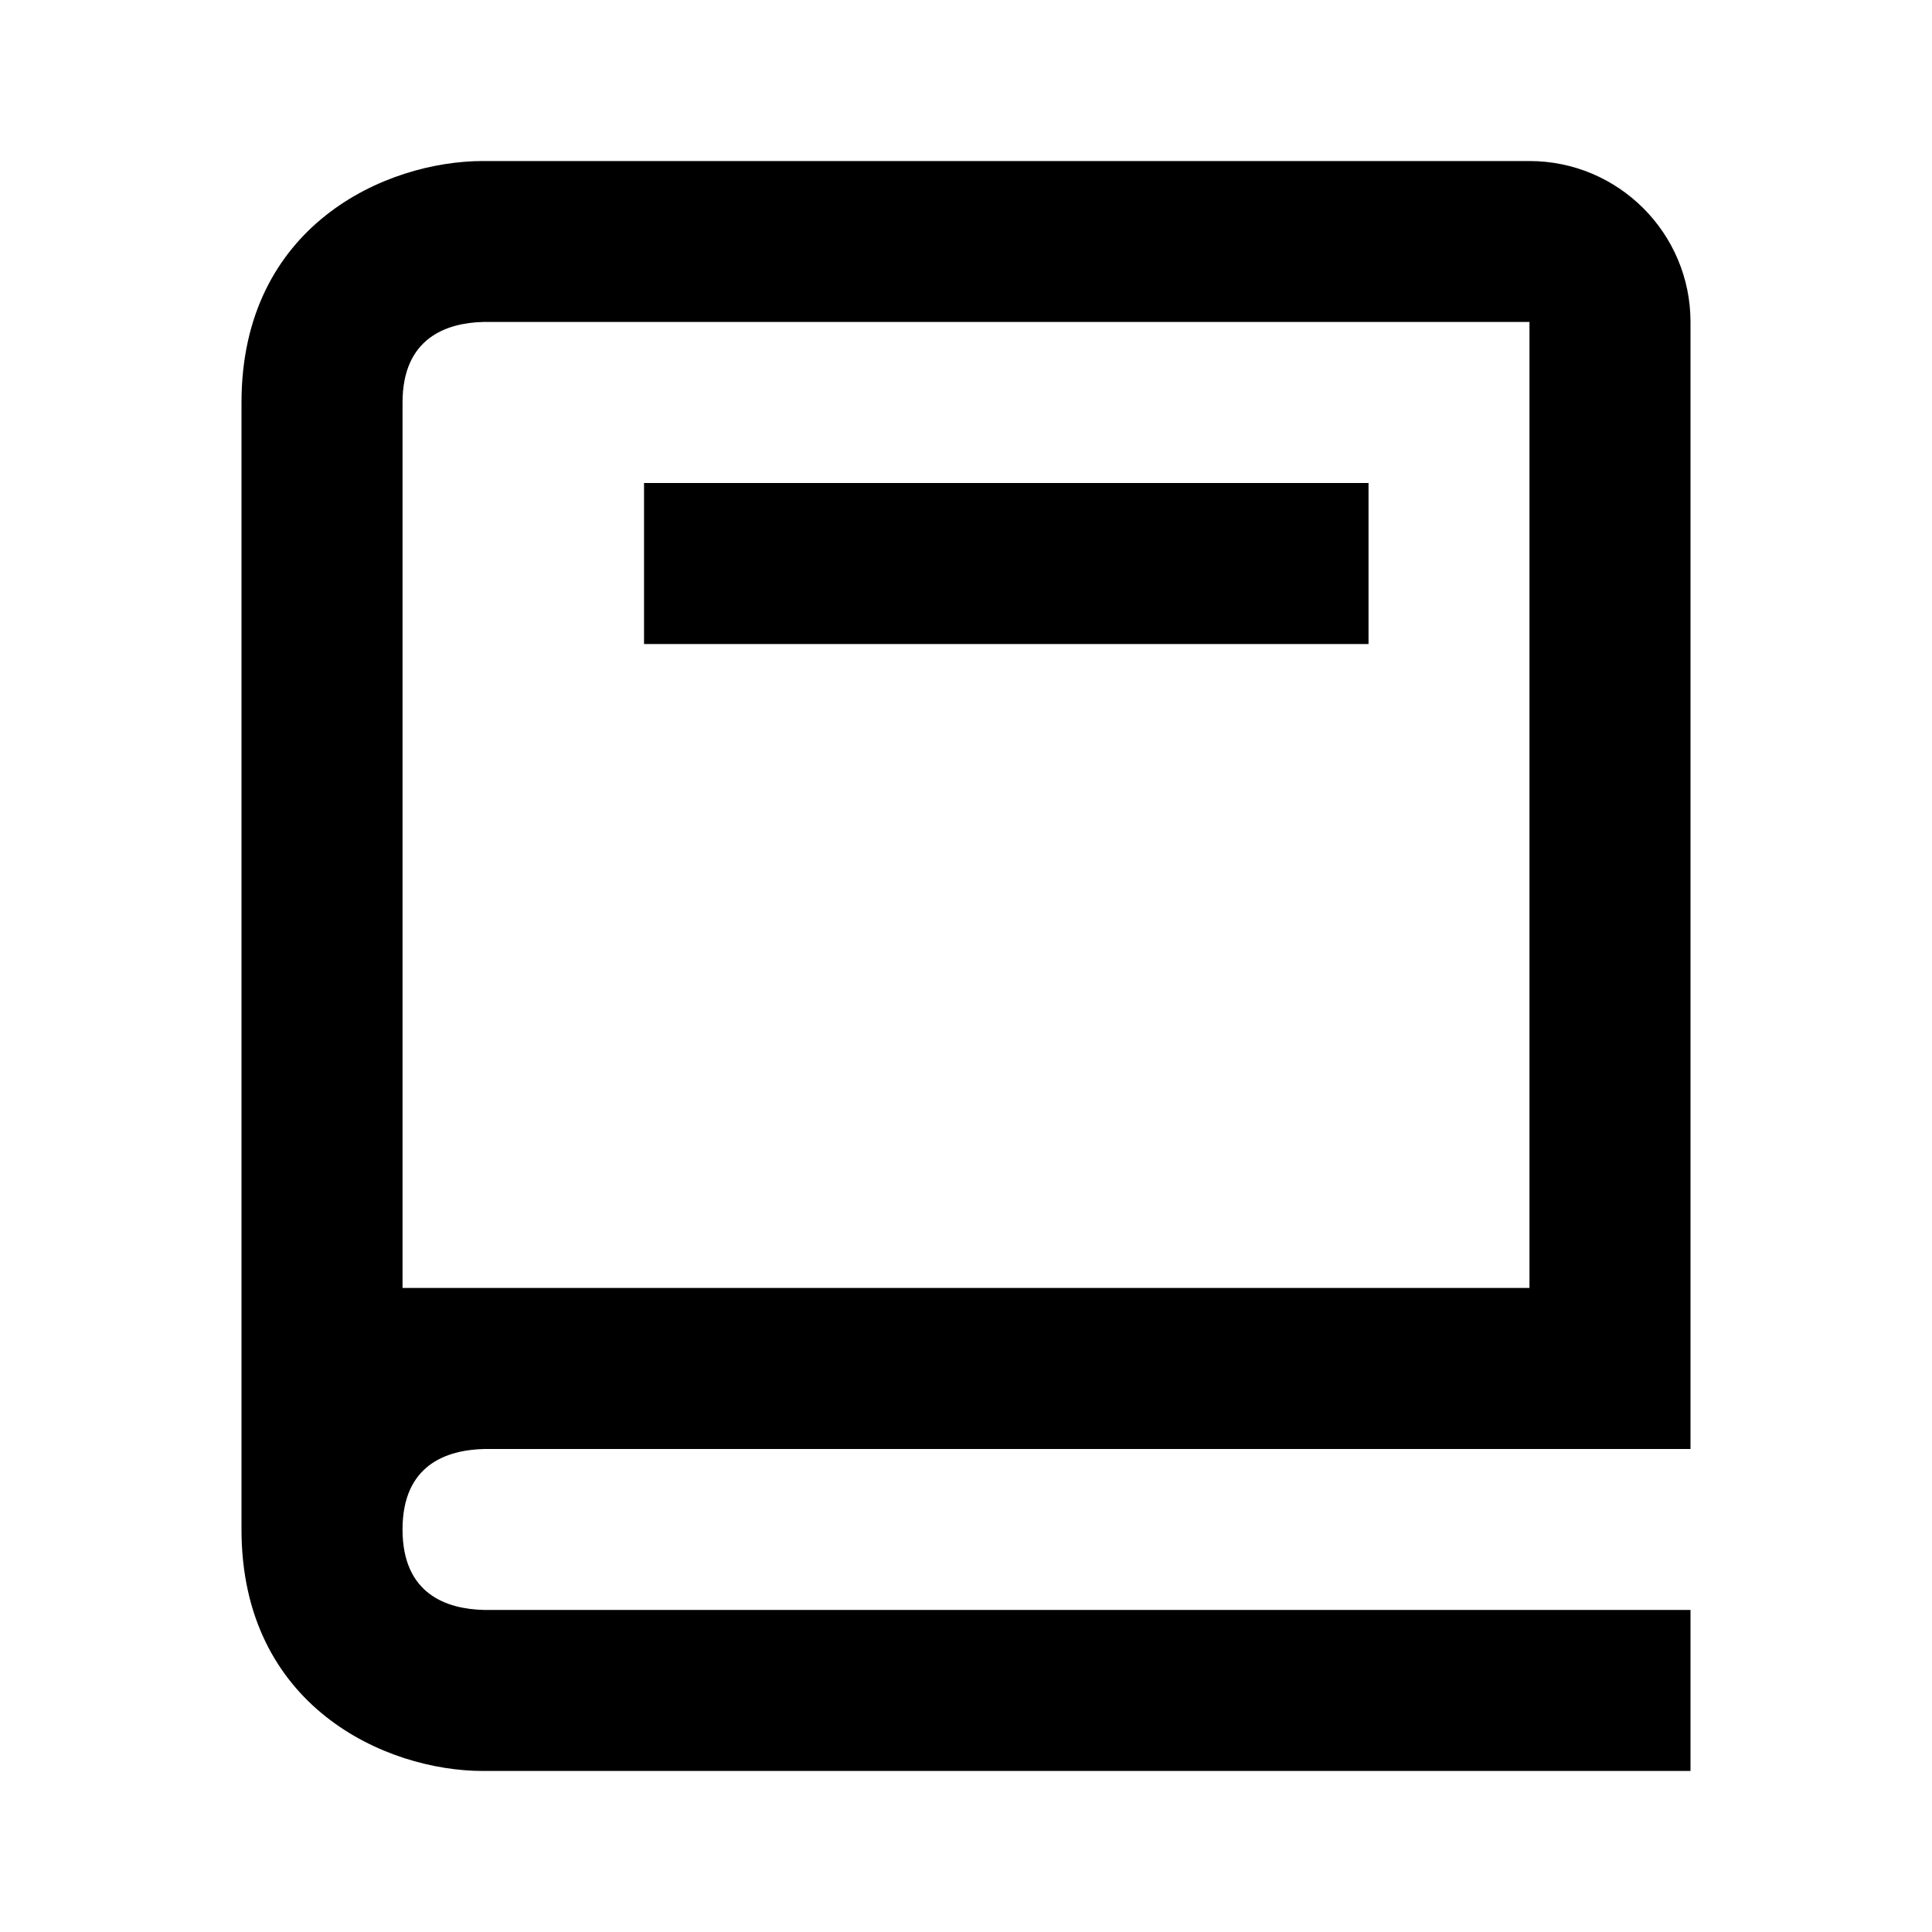 <?xml version="1.0" encoding="UTF-8"?> <svg xmlns="http://www.w3.org/2000/svg" width="20" height="20" viewBox="0 0 20 20" fill="none"><path d="M5 18.333H17.5V16.666H5.01C4.625 16.657 4.167 16.504 4.167 15.833C4.167 15.162 4.625 15.01 5.01 15H17.5V3.333C17.5 2.414 16.753 1.667 15.833 1.667H5C3.995 1.667 2.5 2.332 2.5 4.167V15.833C2.5 17.667 3.995 18.333 5 18.333ZM4.167 6.667V4.167C4.167 3.496 4.625 3.343 5 3.333H15.833V13.333H4.167V6.667Z" fill="black"></path><path d="M6.667 5H14.167V6.667H6.667V5Z" fill="black"></path></svg> 